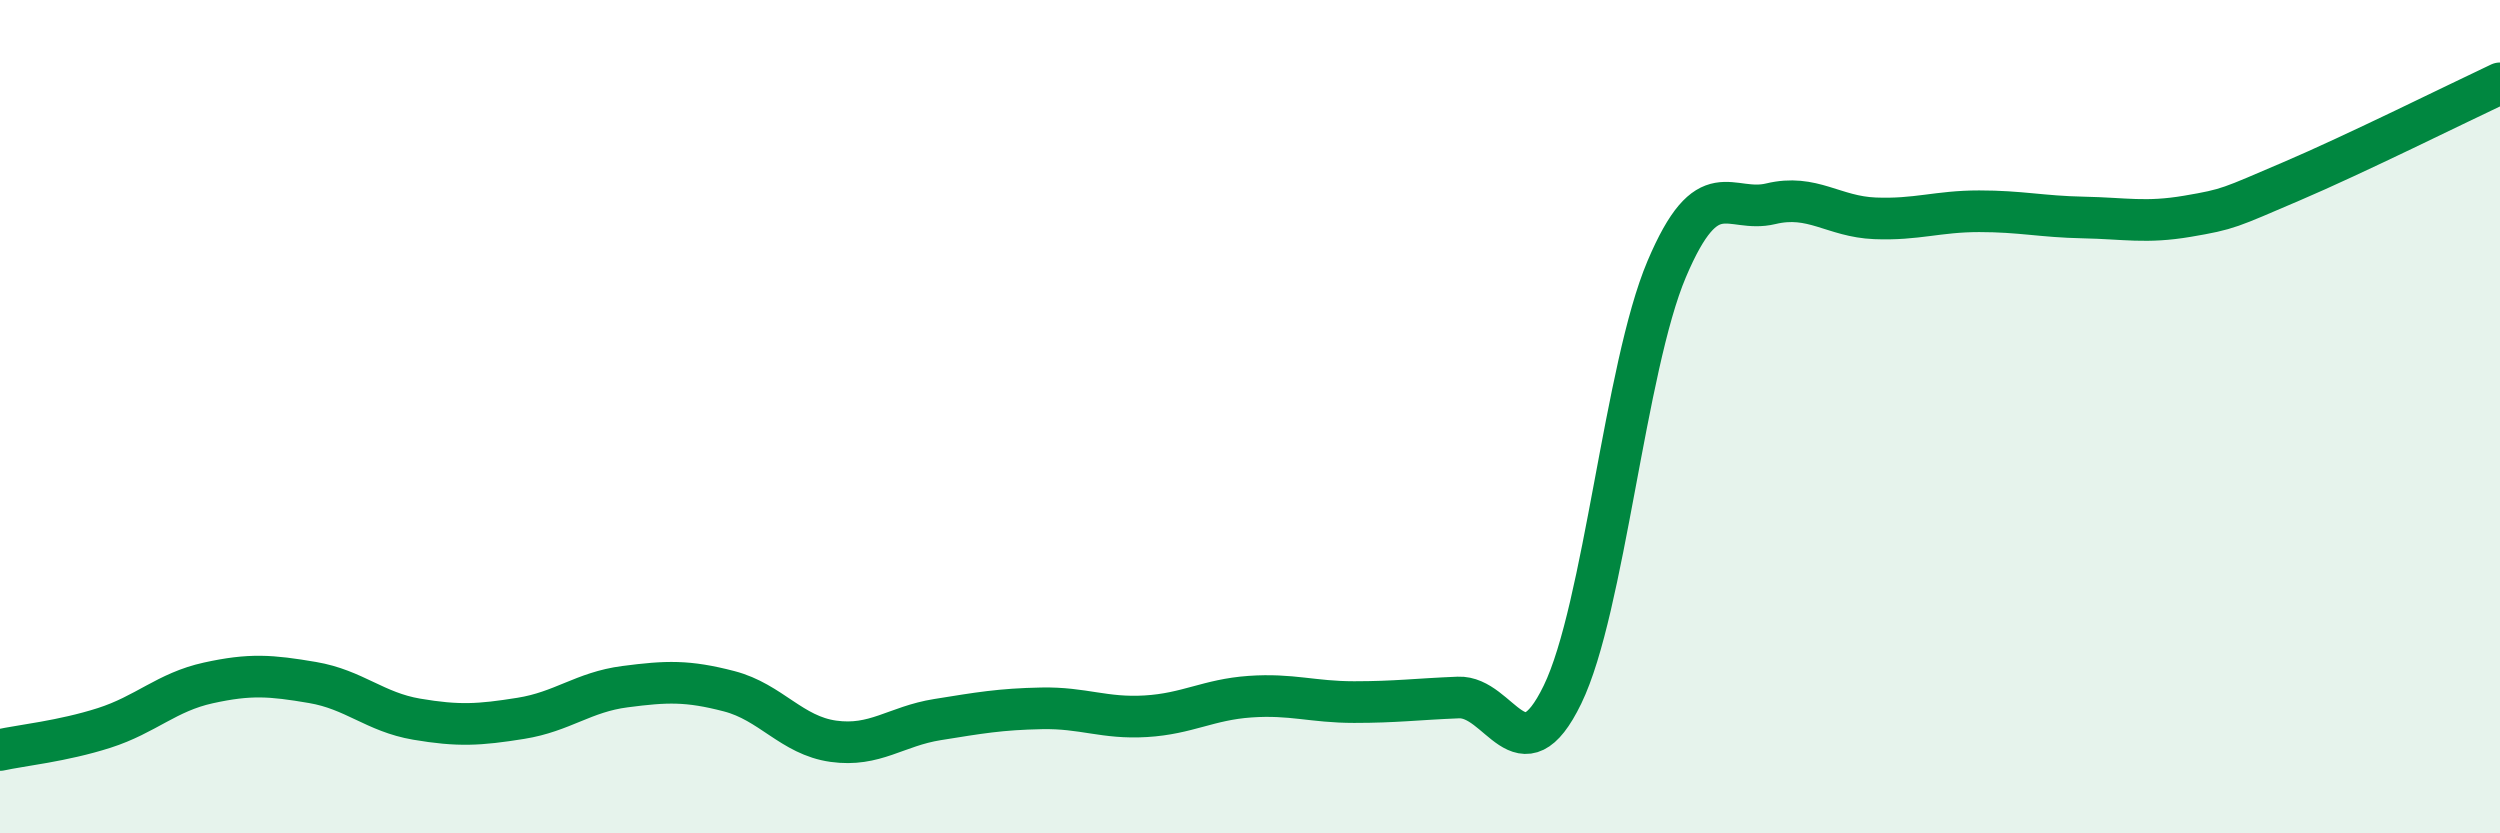 
    <svg width="60" height="20" viewBox="0 0 60 20" xmlns="http://www.w3.org/2000/svg">
      <path
        d="M 0,18 C 0.5,17.89 1.5,17.79 2.5,17.47 C 3.5,17.15 4,16.61 5,16.39 C 6,16.17 6.5,16.21 7.5,16.38 C 8.5,16.55 9,17.09 10,17.26 C 11,17.43 11.5,17.4 12.5,17.24 C 13.5,17.08 14,16.61 15,16.48 C 16,16.35 16.5,16.33 17.5,16.59 C 18.5,16.85 19,17.65 20,17.79 C 21,17.93 21.5,17.43 22.5,17.27 C 23.5,17.11 24,17.02 25,17 C 26,16.98 26.5,17.25 27.5,17.19 C 28.5,17.13 29,16.79 30,16.72 C 31,16.65 31.5,16.85 32.5,16.85 C 33.5,16.85 34,16.78 35,16.74 C 36,16.7 36.5,18.73 37.5,16.67 C 38.5,14.61 39,8.82 40,6.46 C 41,4.1 41.5,5.13 42.5,4.89 C 43.5,4.65 44,5.2 45,5.24 C 46,5.28 46.5,5.07 47.5,5.07 C 48.5,5.07 49,5.2 50,5.22 C 51,5.24 51.5,5.36 52.5,5.19 C 53.5,5.02 53.5,4.99 55,4.35 C 56.5,3.71 59,2.47 60,2L60 20L0 20Z"
        fill="#008740"
        opacity="0.1"
        stroke-linecap="round"
        stroke-linejoin="round"
      />
      <path
        d="M 0,18 C 0.5,17.89 1.5,17.79 2.5,17.47 C 3.5,17.15 4,16.61 5,16.39 C 6,16.17 6.5,16.21 7.5,16.38 C 8.5,16.55 9,17.09 10,17.26 C 11,17.43 11.5,17.4 12.5,17.24 C 13.5,17.08 14,16.61 15,16.48 C 16,16.35 16.5,16.33 17.5,16.59 C 18.5,16.85 19,17.65 20,17.79 C 21,17.93 21.5,17.43 22.5,17.27 C 23.5,17.11 24,17.02 25,17 C 26,16.98 26.5,17.25 27.5,17.19 C 28.5,17.13 29,16.79 30,16.72 C 31,16.65 31.5,16.85 32.5,16.85 C 33.5,16.85 34,16.78 35,16.74 C 36,16.7 36.5,18.73 37.5,16.67 C 38.5,14.61 39,8.82 40,6.46 C 41,4.1 41.5,5.13 42.5,4.89 C 43.5,4.65 44,5.2 45,5.24 C 46,5.28 46.5,5.07 47.5,5.07 C 48.5,5.07 49,5.2 50,5.22 C 51,5.24 51.5,5.36 52.5,5.19 C 53.5,5.02 53.5,4.99 55,4.35 C 56.5,3.71 59,2.47 60,2"
        stroke="#008740"
        stroke-width="1"
        fill="none"
        stroke-linecap="round"
        stroke-linejoin="round"
      />
    </svg>
  